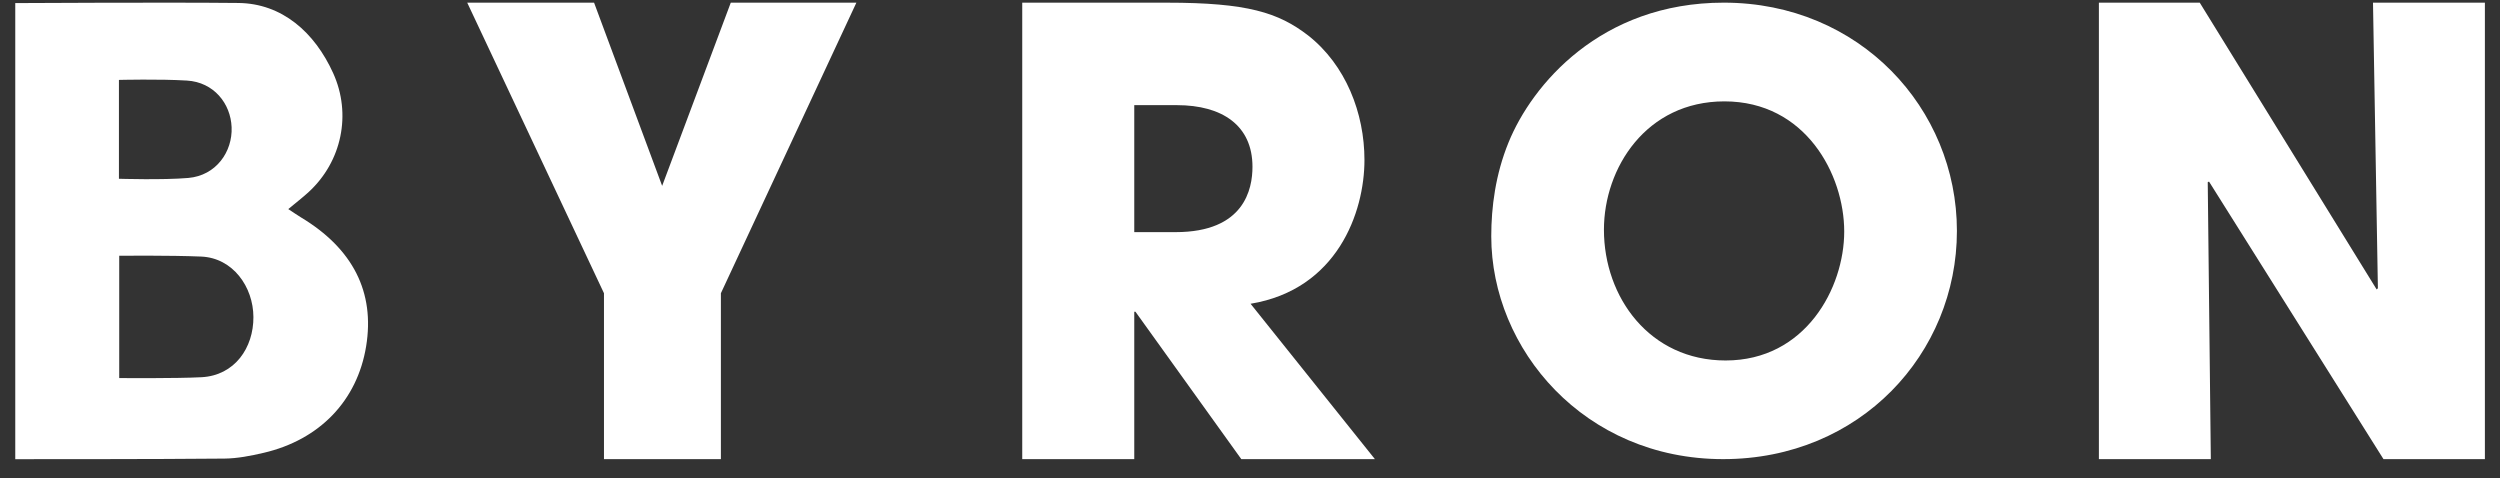 <svg width="115" height="22" viewBox="0 0 115 22" fill="none" xmlns="http://www.w3.org/2000/svg">
<rect x="0" y="0" width="115" height="22" fill="#333333" stroke="none"/>
<path d="M27.783 13.489L21.492 0.122H27.327L30.459 8.55L33.616 0.122H39.394L33.161 13.489V21.12H27.783V13.489Z" fill="white"/>
<path d="M47.023 0.123H53.684C57.385 0.123 58.807 0.579 60.173 1.63C61.908 2.992 62.765 5.203 62.765 7.361C62.765 9.771 61.51 13.316 57.526 13.973L63.245 21.119H57.099L52.232 14.341H52.176V21.119H47.023L47.023 0.123ZM52.176 10.678H54.082C57.242 10.678 57.614 8.694 57.614 7.672C57.614 5.769 56.219 4.837 54.139 4.837H52.176V10.678Z" fill="white"/>
<path d="M79.296 0.122C85.547 0.122 90.018 4.991 90.018 10.622C90.018 16.254 85.577 21.12 79.266 21.12C72.877 21.12 68.598 16.063 68.598 10.869C68.598 9.528 68.791 8.026 69.395 6.547C70.464 3.921 73.617 0.122 79.296 0.122ZM79.377 16.582C83.054 16.582 84.834 13.247 84.834 10.651C84.834 8.026 83.054 4.663 79.323 4.663C75.729 4.663 73.781 7.722 73.781 10.567C73.781 13.683 75.893 16.582 79.377 16.582Z" fill="white"/>
<path d="M96.549 0.122H101.188L109.327 13.315L109.383 13.26L109.158 0.122H114.305V21.12H109.64L101.615 8.353L101.556 8.381L101.698 21.12H96.549L96.549 0.122Z" fill="white"/>
<path d="M0.702 21.12V0.142C0.702 0.142 7.645 0.102 10.959 0.137C12.972 0.155 14.475 1.485 15.327 3.367C16.18 5.251 15.722 7.429 14.204 8.828C13.924 9.086 13.619 9.319 13.261 9.618C13.499 9.774 13.668 9.893 13.845 10C16.237 11.439 17.25 13.442 16.842 15.931C16.434 18.425 14.708 20.232 12.12 20.832C11.534 20.968 10.929 21.088 10.333 21.095C7.354 21.127 0.702 21.122 0.702 21.122M5.484 17.392C5.484 17.392 8.101 17.413 9.269 17.352C10.798 17.272 11.665 15.996 11.657 14.583C11.652 13.203 10.718 11.863 9.253 11.802C7.837 11.742 5.484 11.764 5.484 11.764V17.392ZM5.471 8.223C5.471 8.223 7.5 8.286 8.661 8.186C9.944 8.075 10.702 6.976 10.654 5.849C10.61 4.763 9.837 3.782 8.601 3.706C7.349 3.629 5.471 3.676 5.471 3.676V8.223Z" fill="white"/>
</svg>
